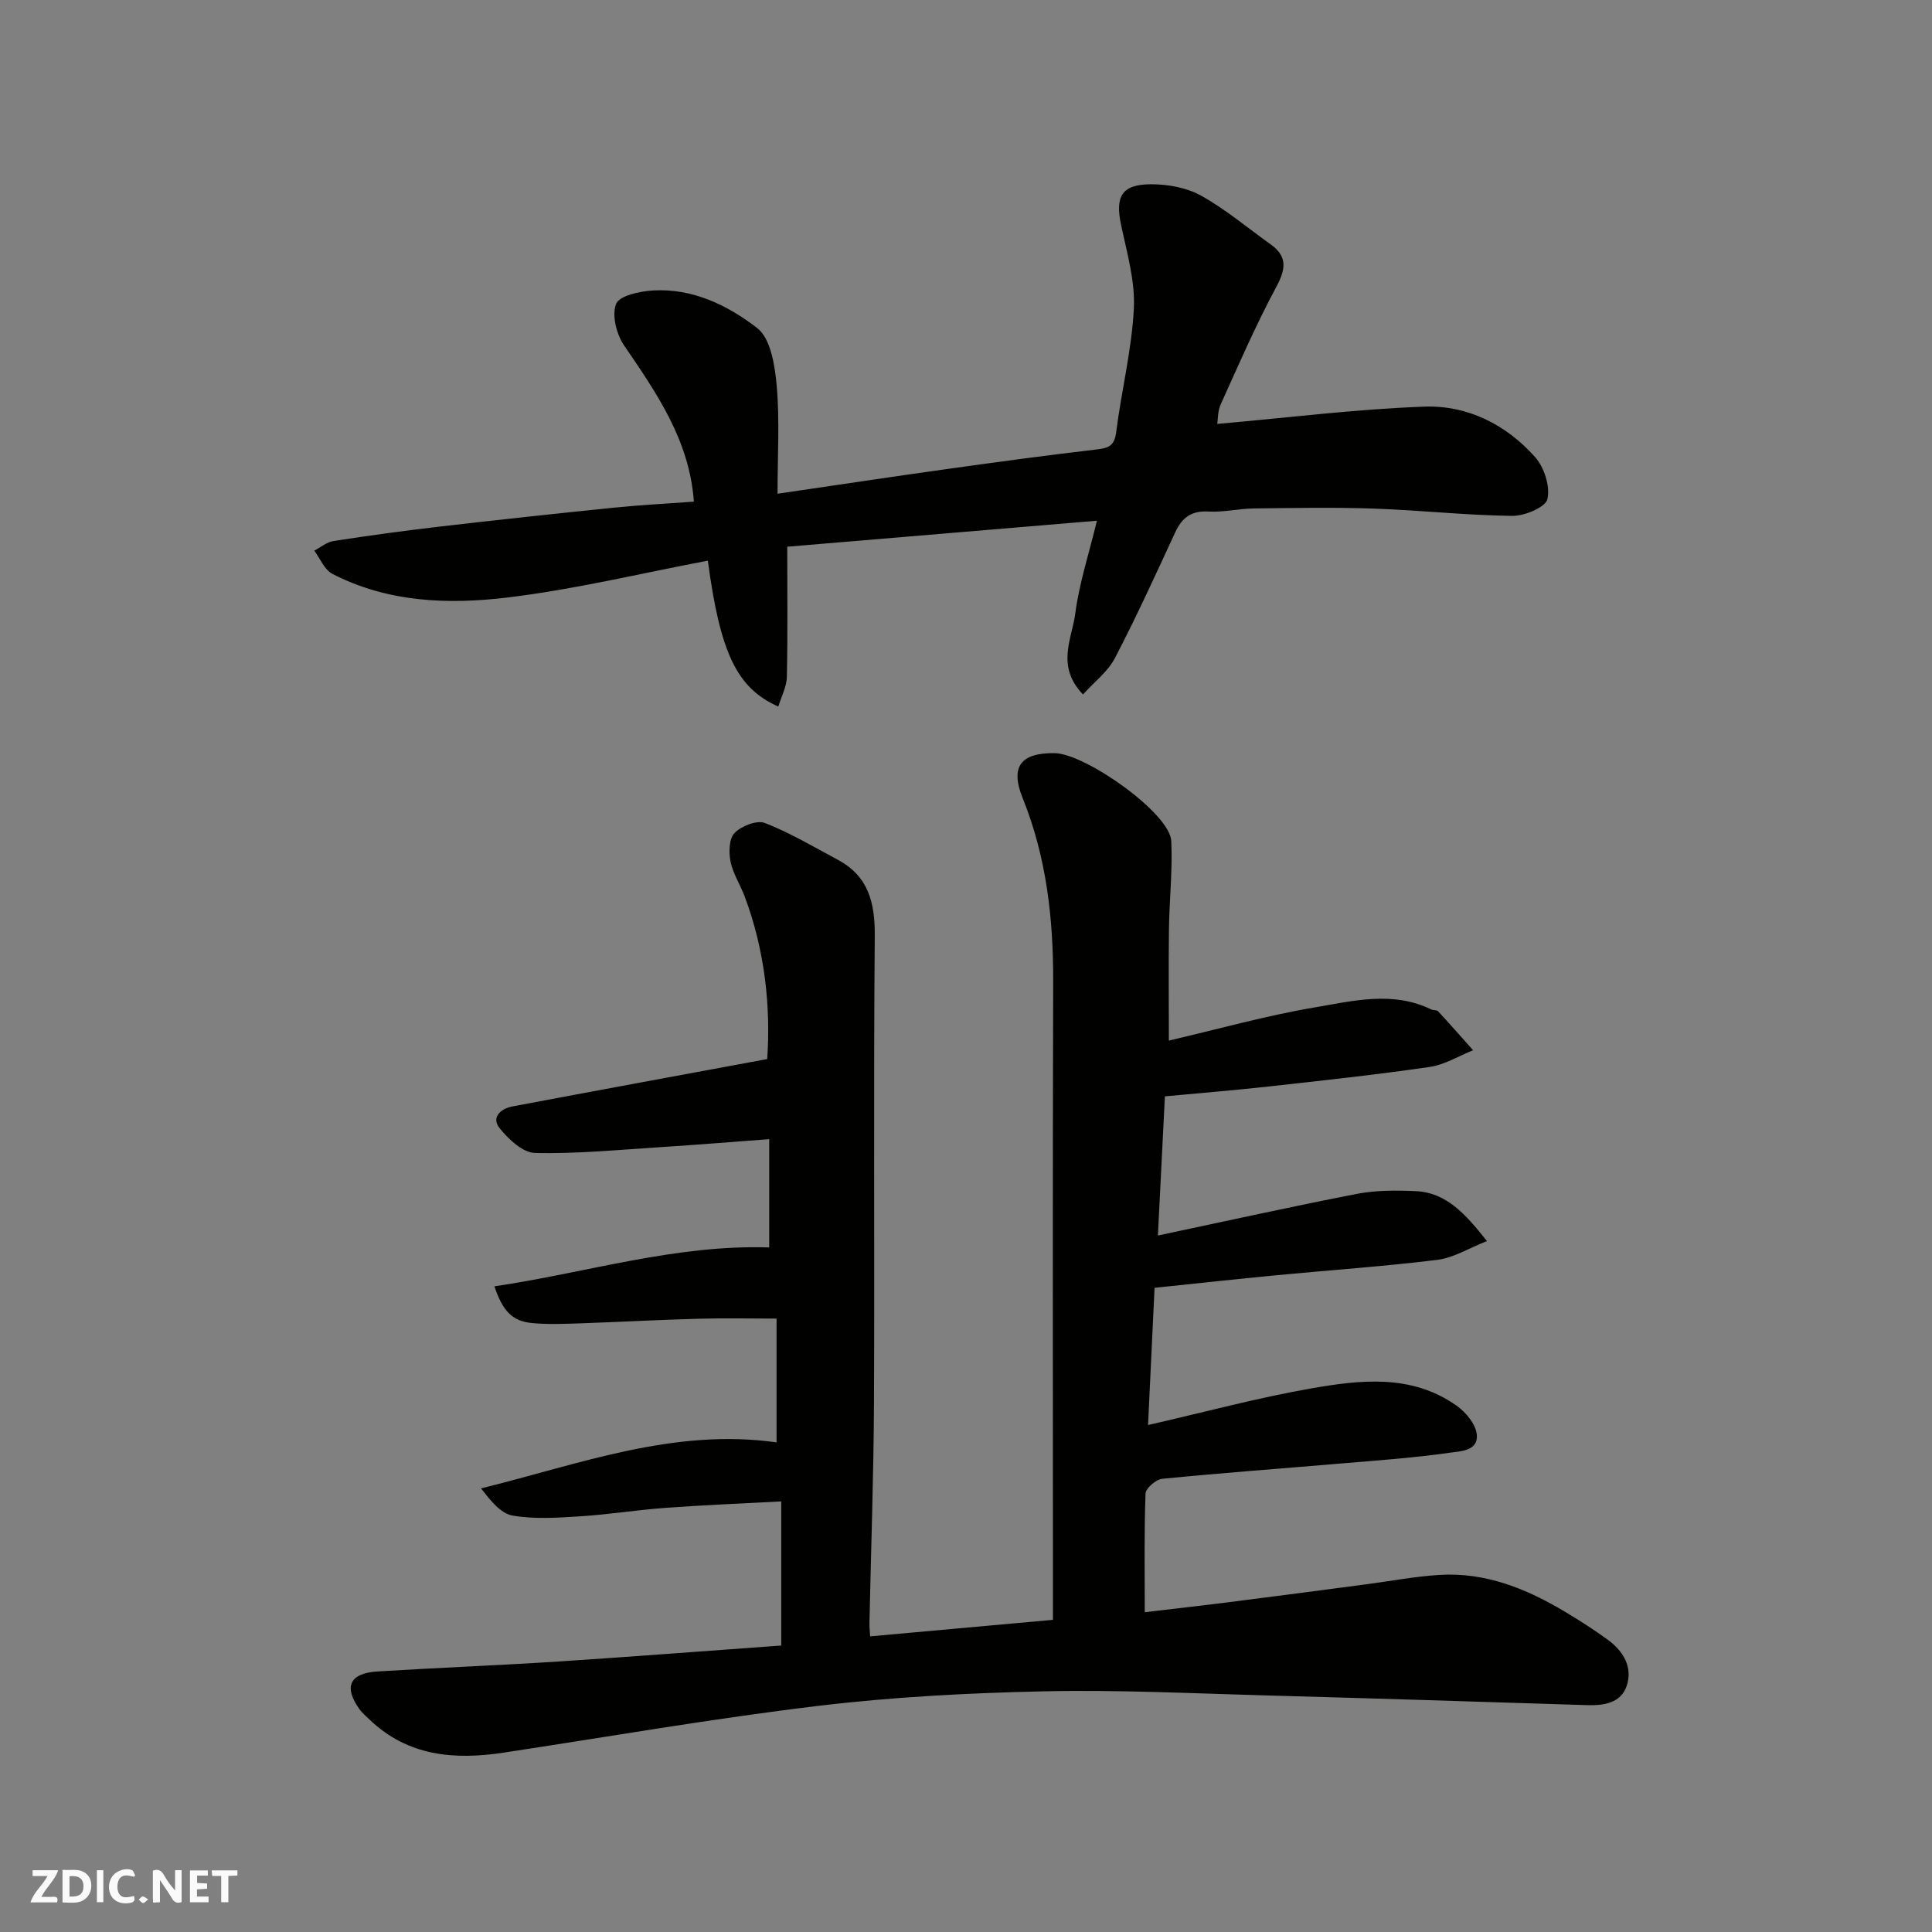 <svg enable-background="new 0 0 400 400" viewBox="0 0 400 400" xmlns="http://www.w3.org/2000/svg"><rect x="0" y="0" width="400" height="400" fill="#808080" stroke="none"/><g fill="#fafafb"><path d="m37.59 393.81c-.92.31-1.52.05-2-.78-.7-1.2-1.52-2.34-2.47-3.78v4.59c-.55.03-.95.05-1.41.07-.03-.37-.06-.64-.06-.91 0-1.91 0-3.81 0-5.7 1.13-.41 1.77-.03 2.29.91.62 1.11 1.38 2.14 2.31 3.19v-4.2h1.35v6.61z"/><path d="m12.94 393.88v-6.75c1.9.19 3.93-.54 5.37 1.29.8 1.01.78 2.88.03 3.97-1.37 1.97-3.4 1.51-5.4 1.49m1.45-1.22c2.04.12 2.92-.58 2.89-2.21-.03-1.51-.98-2.19-2.89-2z"/><path d="m11.81 393.87h-5.49c.68-2.18 2.47-3.48 3.51-5.45h-3.08v-1.21h5.29c-.71 2.13-2.44 3.48-3.47 5.51.86 0 1.63.04 2.39-.01.79-.05 1.14.21.85 1.16"/><path d="m39.33 393.86v-6.61h3.7v1.07h-2.22v1.52c.68.04 1.34.09 2.07.13v1.07c-.72.05-1.38.09-2.1.14v1.48h2.4v1.19h-3.85z"/><path d="m27.71 388.56c-1.15-.3-2.46-.61-3.1.64-.37.73-.41 1.93-.06 2.67.63 1.35 1.99.93 3.17.68.35.94-.01 1.32-.93 1.46-1.62.25-3.05-.27-3.76-1.48-.73-1.24-.6-3.03.31-4.17.88-1.11 2.71-1.7 4-1.16.32.13.44.74.65 1.12-.1.08-.19.16-.28.24"/><path d="m49.15 387.24v1.07c-.59.02-1.17.05-1.87.08v5.44h-1.48v-5.44h-1.85c-.05-.4-.08-.73-.13-1.15z"/><path d="m20.06 387.21h1.33v6.62h-1.33z"/><path d="m30.68 393.25c-.49.38-.8.79-1.05.76-.32-.05-.6-.45-.9-.7.26-.24.51-.64.8-.67.29-.04.62.3 1.15.61"/></g><path d="m161.75 340.69c0-9.75 0-19.35 0-29.84-8.04.43-16.05.75-24.03 1.34-5.89.43-11.74 1.38-17.63 1.75-4.67.29-9.47.64-14.01-.17-2.5-.44-4.59-3.21-6.49-5.61 20.45-5.05 39.92-12.54 61.19-9.53 0-8.27 0-16.57 0-25.63-5.38 0-10.81-.12-16.23.03-8.1.22-16.2.67-24.3.95-3.35.11-6.72.26-10.04-.05-4.1-.37-6.11-2.43-7.85-7.61 19.02-2.79 37.46-8.69 56.9-8.05 0-6.93 0-14.38 0-22.42-7.94.59-15.12 1.18-22.3 1.64-8.73.55-17.48 1.42-26.2 1.22-2.53-.06-5.51-2.86-7.34-5.16-1.77-2.22.27-4.02 2.65-4.47 17.31-3.27 34.64-6.45 52.77-9.81.74-10.57-.4-22.32-4.67-33.69-.92-2.44-2.43-4.73-2.93-7.23-.38-1.91-.3-4.75.86-5.91 1.43-1.44 4.61-2.69 6.26-2.05 5.24 2.04 10.14 4.96 15.12 7.63 6.31 3.38 7.68 8.85 7.63 15.7-.27 32.16-.02 64.32-.16 96.49-.07 15.27-.62 30.53-.94 45.8-.02.81.08 1.62.14 2.78 12.58-1.14 24.92-2.25 37.85-3.42 0-1.7 0-3.64 0-5.58 0-42.16-.08-84.32.05-126.48.04-13.09-1.37-25.79-6.31-38.05-2.68-6.63-.31-9.4 6.58-9.33 6.39.07 23.92 12.45 24.18 18.2.28 6.05-.4 12.13-.48 18.21-.1 7.68-.02 15.37-.02 23.1 10.2-2.37 20.06-5.15 30.11-6.85 7.97-1.35 16.21-3.49 24.21.4.43.21 1.13.07 1.41.37 2.46 2.66 4.85 5.38 7.26 8.08-2.99 1.19-5.89 3.01-8.98 3.46-11.02 1.6-22.1 2.8-33.18 4.03-7.14.79-14.31 1.37-21.65 2.06-.5 9.9-.97 19.27-1.45 28.81 14.15-2.99 27.64-5.99 41.19-8.62 3.95-.76 8.11-.75 12.15-.57 6.33.28 10.23 4.6 14.79 10.34-3.7 1.45-6.89 3.47-10.28 3.89-11.09 1.37-22.25 2.12-33.38 3.19-8.17.78-16.34 1.68-25.16 2.6-.44 9.15-.89 18.63-1.35 28.41 11.74-2.68 22.58-5.62 33.6-7.55 10.3-1.81 20.92-3.08 30.28 3.54 1.89 1.34 3.91 3.74 4.17 5.86.45 3.58-3.49 3.58-5.65 3.89-7.48 1.07-15.04 1.59-22.57 2.23-12.3 1.05-24.61 1.94-36.89 3.16-1.29.13-3.42 1.95-3.46 3.05-.3 8.05-.16 16.12-.16 24.57 5.45-.65 11.54-1.33 17.62-2.1 9.42-1.19 18.83-2.44 28.24-3.68 5.03-.66 10.04-1.62 15.1-1.94 9.68-.61 18.27 2.93 26.38 7.83 2.93 1.77 5.83 3.61 8.59 5.64 3.16 2.32 5.13 5.65 3.86 9.47-1.19 3.59-4.72 4.13-8.24 4.02-22.03-.7-44.07-1.4-66.1-2-15.43-.42-30.88-1.2-46.3-.86-15.65.34-31.36 1.16-46.89 3.03-21.73 2.61-43.32 6.38-64.96 9.66-10.2 1.55-19.83.78-27.78-6.82-.72-.69-1.51-1.34-2.09-2.15-3.34-4.63-2.08-7.47 3.7-7.83 12.53-.78 25.07-1.26 37.6-2.07 15.27-1 30.52-2.19 46.01-3.3z" fill="#010100"/><path d="m224.22 143.78c-5.65-5.9-2.27-11.55-1.6-16.74.81-6.23 2.81-12.31 4.49-19.23-21.42 1.8-42.47 3.56-64.12 5.38 0 9.09.11 18.03-.08 26.96-.04 2.02-1.13 4.01-1.77 6.14-8.63-3.83-12.04-11.19-14.59-30.21-13.87 2.62-27.64 5.97-41.6 7.64-12.24 1.47-24.74.99-36.15-4.92-1.63-.85-2.51-3.16-3.74-4.79 1.33-.69 2.6-1.79 4.01-2 7.26-1.12 14.54-2.12 21.84-2.97 12.05-1.4 24.11-2.7 36.18-3.93 5.55-.56 11.12-.85 16.57-1.25-.92-12.77-7.74-22.49-14.46-32.36-1.57-2.31-2.57-6.26-1.64-8.59.68-1.7 4.9-2.61 7.61-2.77 8.21-.5 15.53 3.08 21.61 7.79 2.8 2.17 3.66 7.78 4.03 11.95.63 7.18.17 14.45.17 22.34 12.55-1.83 23.62-3.51 34.71-5.06 10.37-1.45 20.75-2.87 31.15-4.08 2.45-.29 3.86-.56 4.24-3.52 1.08-8.58 3.23-17.07 3.67-25.66.29-5.72-1.43-11.59-2.64-17.31-1.26-5.94.11-8.44 6.26-8.44 3.46 0 7.32.7 10.29 2.35 5.1 2.84 9.64 6.68 14.41 10.09 3.58 2.56 3.12 5.18 1.14 8.87-4.23 7.88-7.8 16.13-11.49 24.29-.62 1.38-.55 3.07-.7 4.02 14.52-1.28 28.66-3.06 42.85-3.58 8.94-.33 16.97 3.71 22.96 10.45 1.89 2.13 3.16 6.09 2.54 8.71-.4 1.69-4.74 3.49-7.29 3.46-9.54-.12-19.07-1.18-28.62-1.51-8.29-.29-16.61-.13-24.91-.03-3.11.04-6.24.82-9.33.64-3.55-.21-5.49 1.24-6.9 4.3-4.05 8.74-8.04 17.52-12.5 26.06-1.47 2.81-4.28 4.93-6.6 7.51z" fill="#010100"/></svg>
